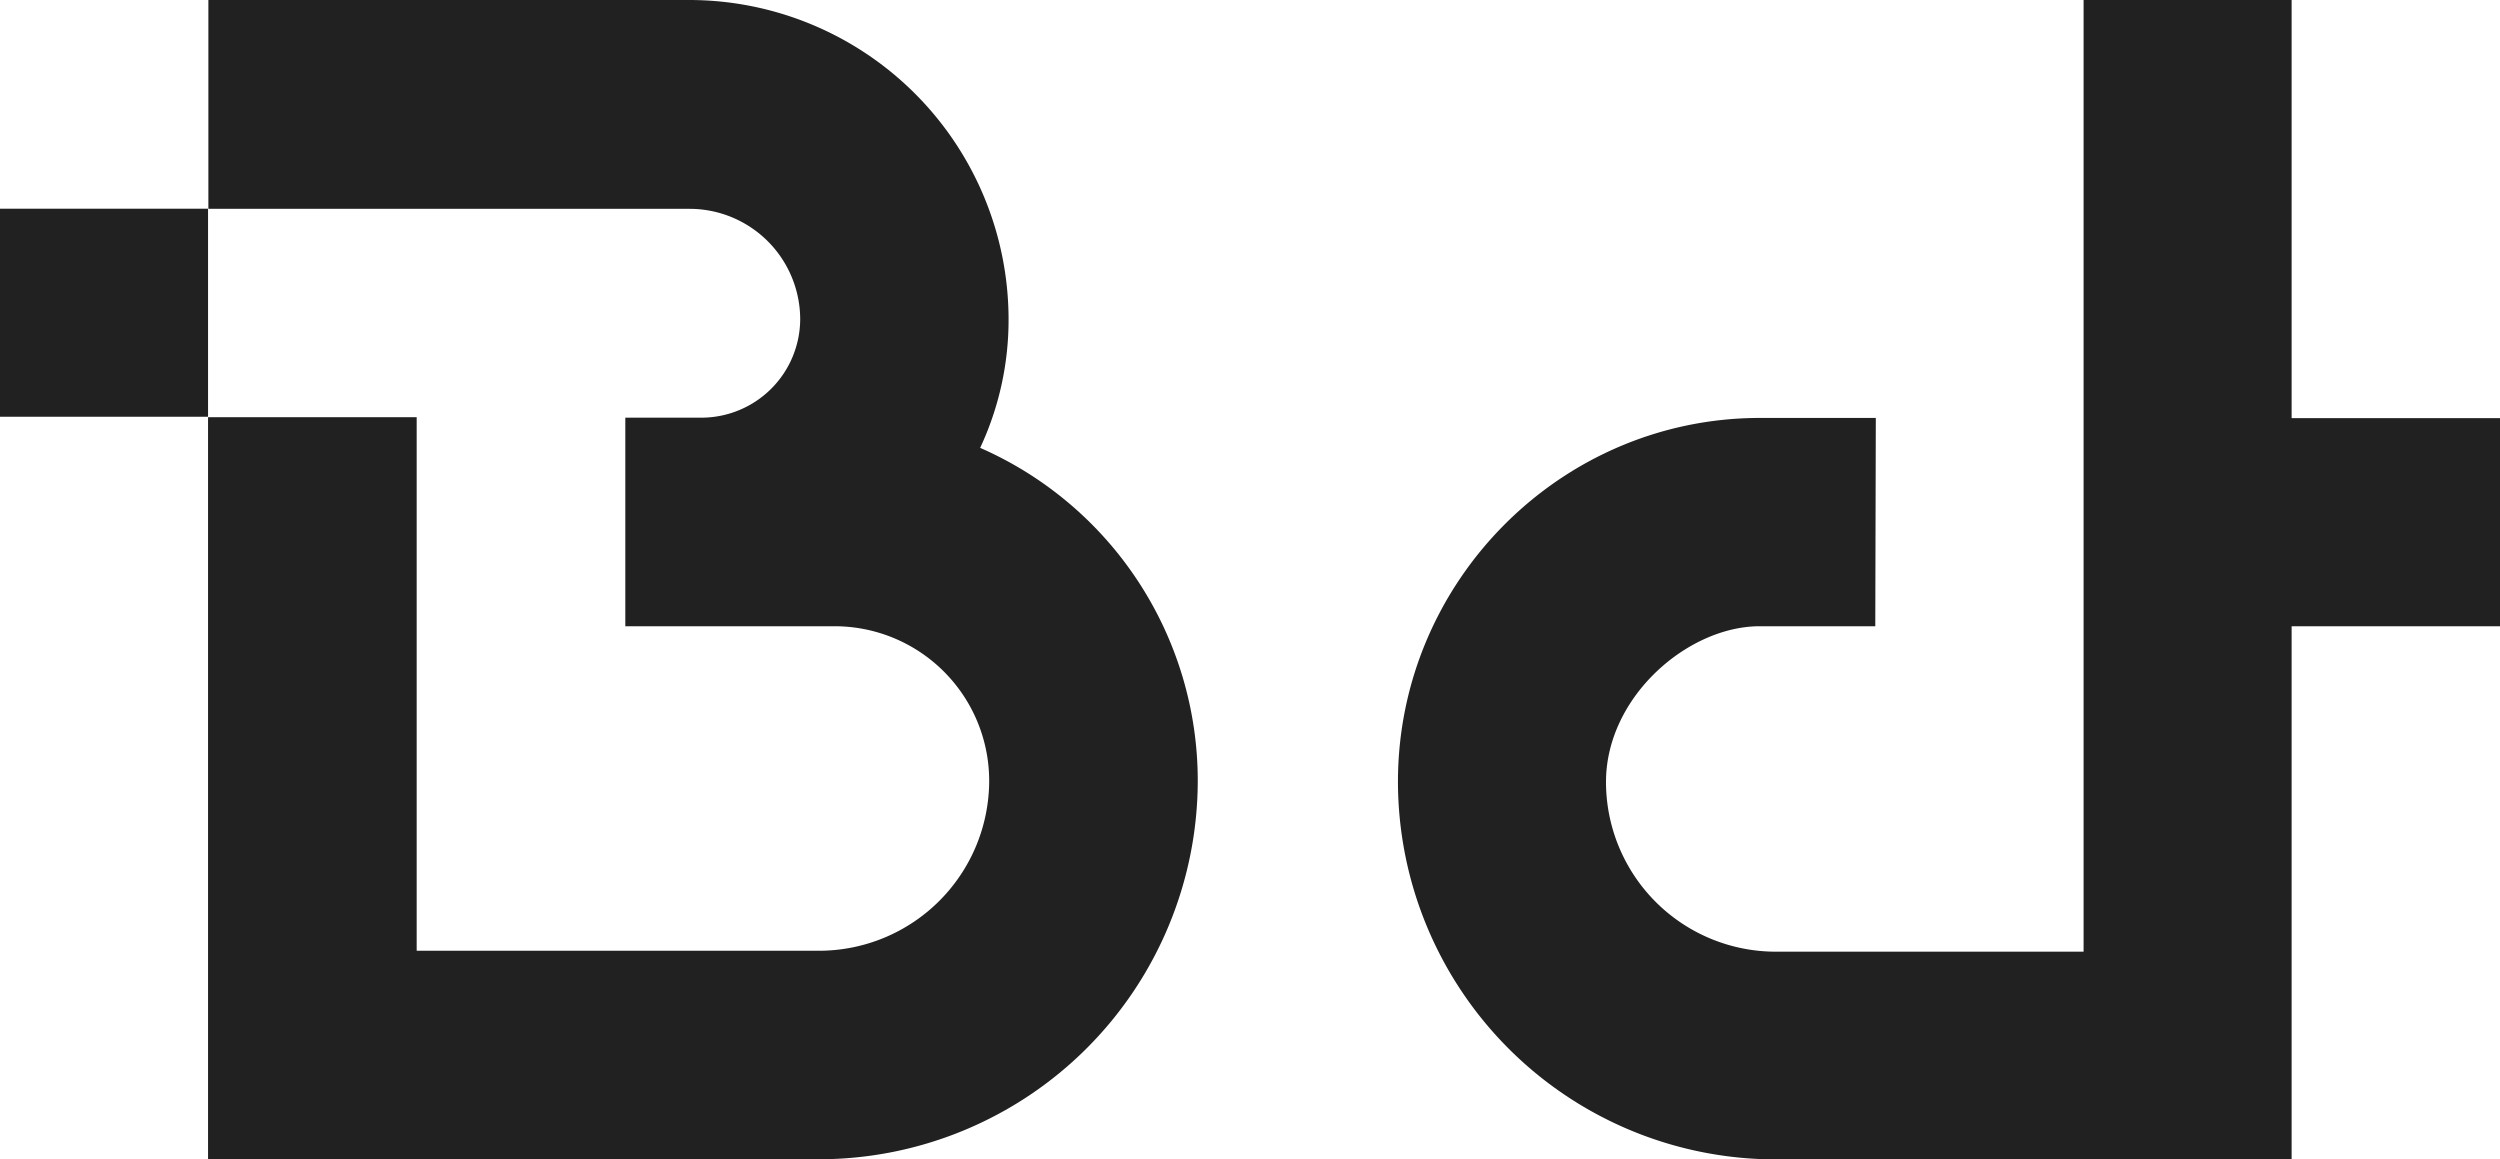 <?xml version="1.0" encoding="UTF-8"?> <svg xmlns="http://www.w3.org/2000/svg" viewBox="0 0 379.25 175.86"> <defs> <style>.cls-1{fill:#212121;}</style> </defs> <g id="Layer_2" data-name="Layer 2"> <g id="Layer_1-2" data-name="Layer 1"> <path class="cls-1" d="M379.25,63.43V95H347.64v80.88H269.36a57.35,57.35,0,0,1-57.29-57.29c0-30.31,24.65-55.19,54.94-55.19l17.55,0L284.48,95l-17.52,0c-10.93,0-23.33,10.73-23.33,23.63a25.76,25.76,0,0,0,25.73,25.74h46.72V0h31.56V63.43Z"></path> <path class="cls-1" d="M181.7,118.43a57.5,57.5,0,0,1-57.44,57.43H31.56V63.29H63.21v80.94h61.05a25.83,25.83,0,0,0,25.8-25.8A23.47,23.47,0,0,0,126.62,95L94.86,95l0-31.64h11.6v0a15,15,0,0,0,14.93-14.91,16.79,16.79,0,0,0-16.78-16.77h-73V0h73A48.48,48.48,0,0,1,153,48.42a45.86,45.86,0,0,1-4.31,19.52A55.15,55.15,0,0,1,181.7,118.43Z"></path> <rect class="cls-1" y="31.66" width="31.56" height="31.56"></rect> </g> </g> </svg> 